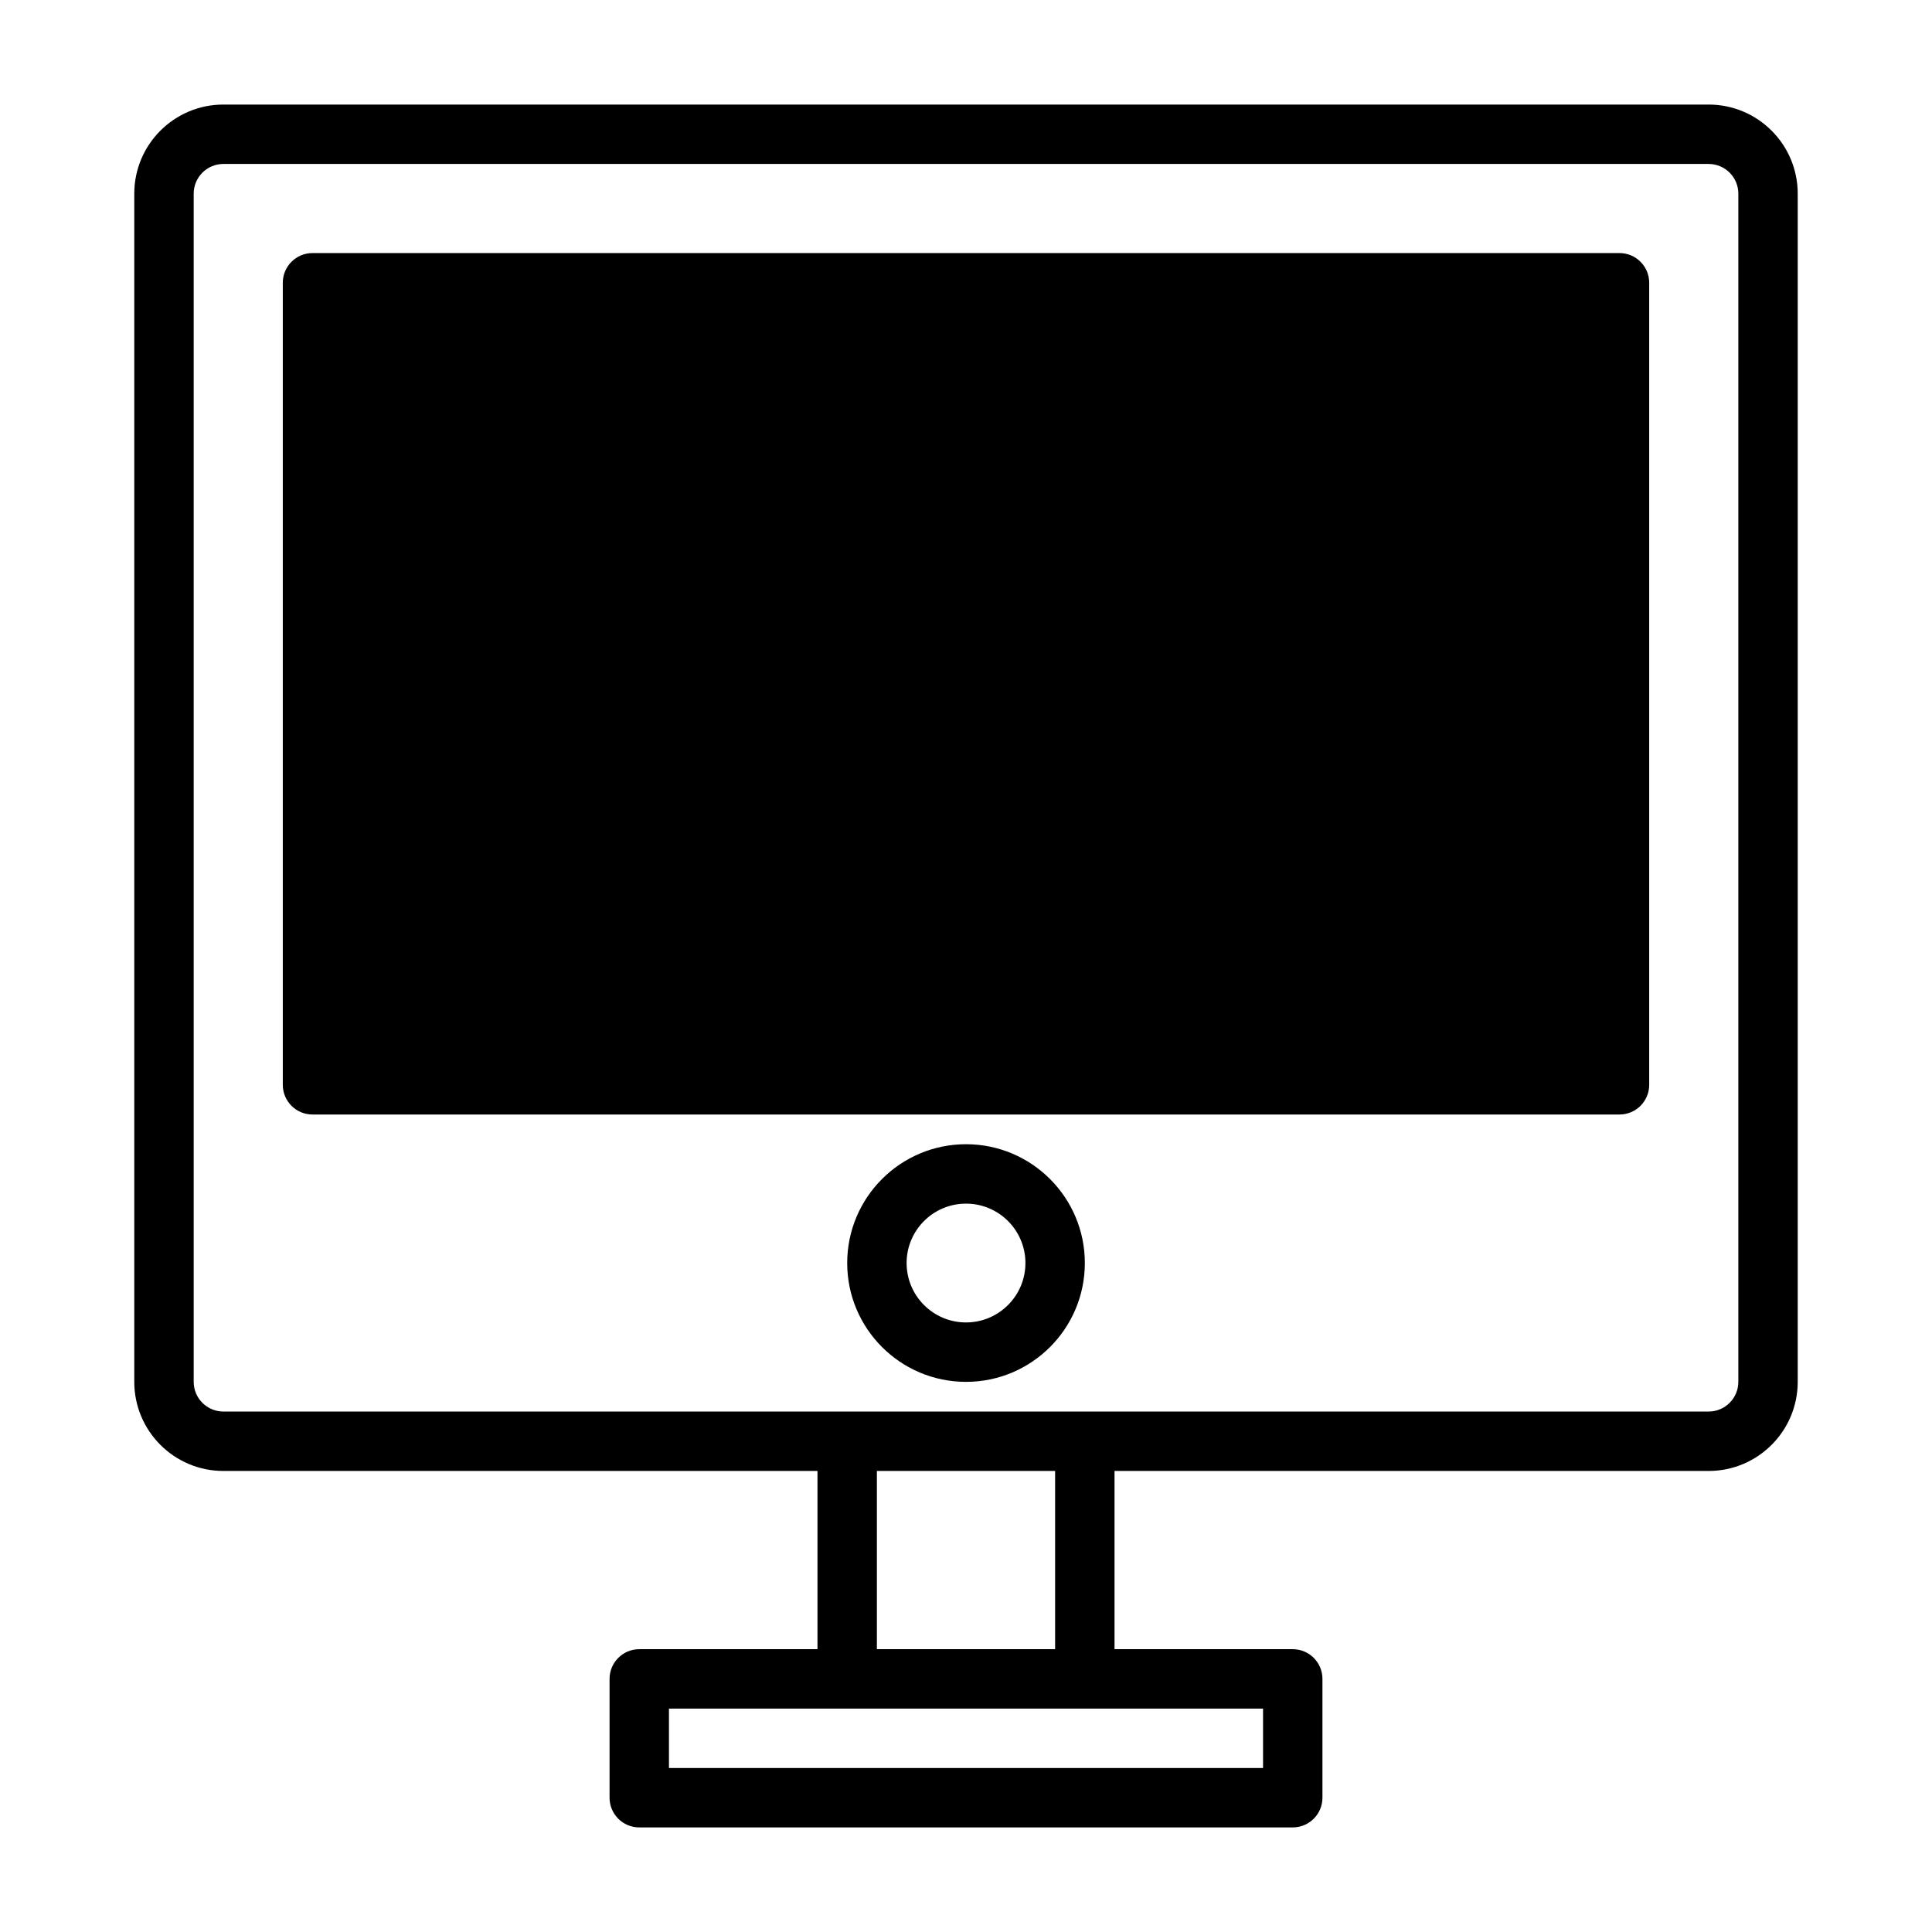 <?xml version="1.0" encoding="UTF-8"?>
<!-- Uploaded to: SVG Repo, www.svgrepo.com, Generator: SVG Repo Mixer Tools -->
<svg fill="#000000" width="800px" height="800px" version="1.1" viewBox="144 144 512 512" xmlns="http://www.w3.org/2000/svg">
 <path d="m360.64 533.82v47.23h-47.23c-4.344 0-7.871 3.527-7.871 7.871v31.488c0 4.348 3.527 7.875 7.871 7.875h173.18c4.348 0 7.871-3.527 7.871-7.875v-31.488c0-4.344-3.523-7.871-7.871-7.871h-47.23v-47.23h157.44c13.035 0 23.613-10.582 23.613-23.617v-314.88c0-13.035-10.578-23.613-23.613-23.613h-393.6c-13.039 0-23.617 10.578-23.617 23.613v314.88c0 13.035 10.578 23.617 23.617 23.617zm-39.359 62.977h157.44v15.742h-157.44zm55.105-62.977v47.23h47.23v-47.23zm220.42-346.37c4.344 0 7.871 3.527 7.871 7.871v314.88c0 4.344-3.527 7.871-7.871 7.871h-393.6c-4.348 0-7.875-3.527-7.875-7.871v-314.88c0-4.344 3.527-7.871 7.875-7.871zm-196.8 259.78c-17.383 0-31.488 14.105-31.488 31.488s14.105 31.488 31.488 31.488c17.379 0 31.488-14.105 31.488-31.488s-14.109-31.488-31.488-31.488zm0 15.746c8.688 0 15.742 7.051 15.742 15.742s-7.055 15.742-15.742 15.742c-8.691 0-15.746-7.051-15.746-15.742s7.055-15.742 15.746-15.742zm-173.19-251.91c-4.344 0-7.871 3.527-7.871 7.871v212.55c0 4.344 3.527 7.871 7.871 7.871h346.37c4.344 0 7.871-3.527 7.871-7.871v-212.55c0-4.344-3.527-7.871-7.871-7.871z" fill-rule="evenodd"/>
</svg>